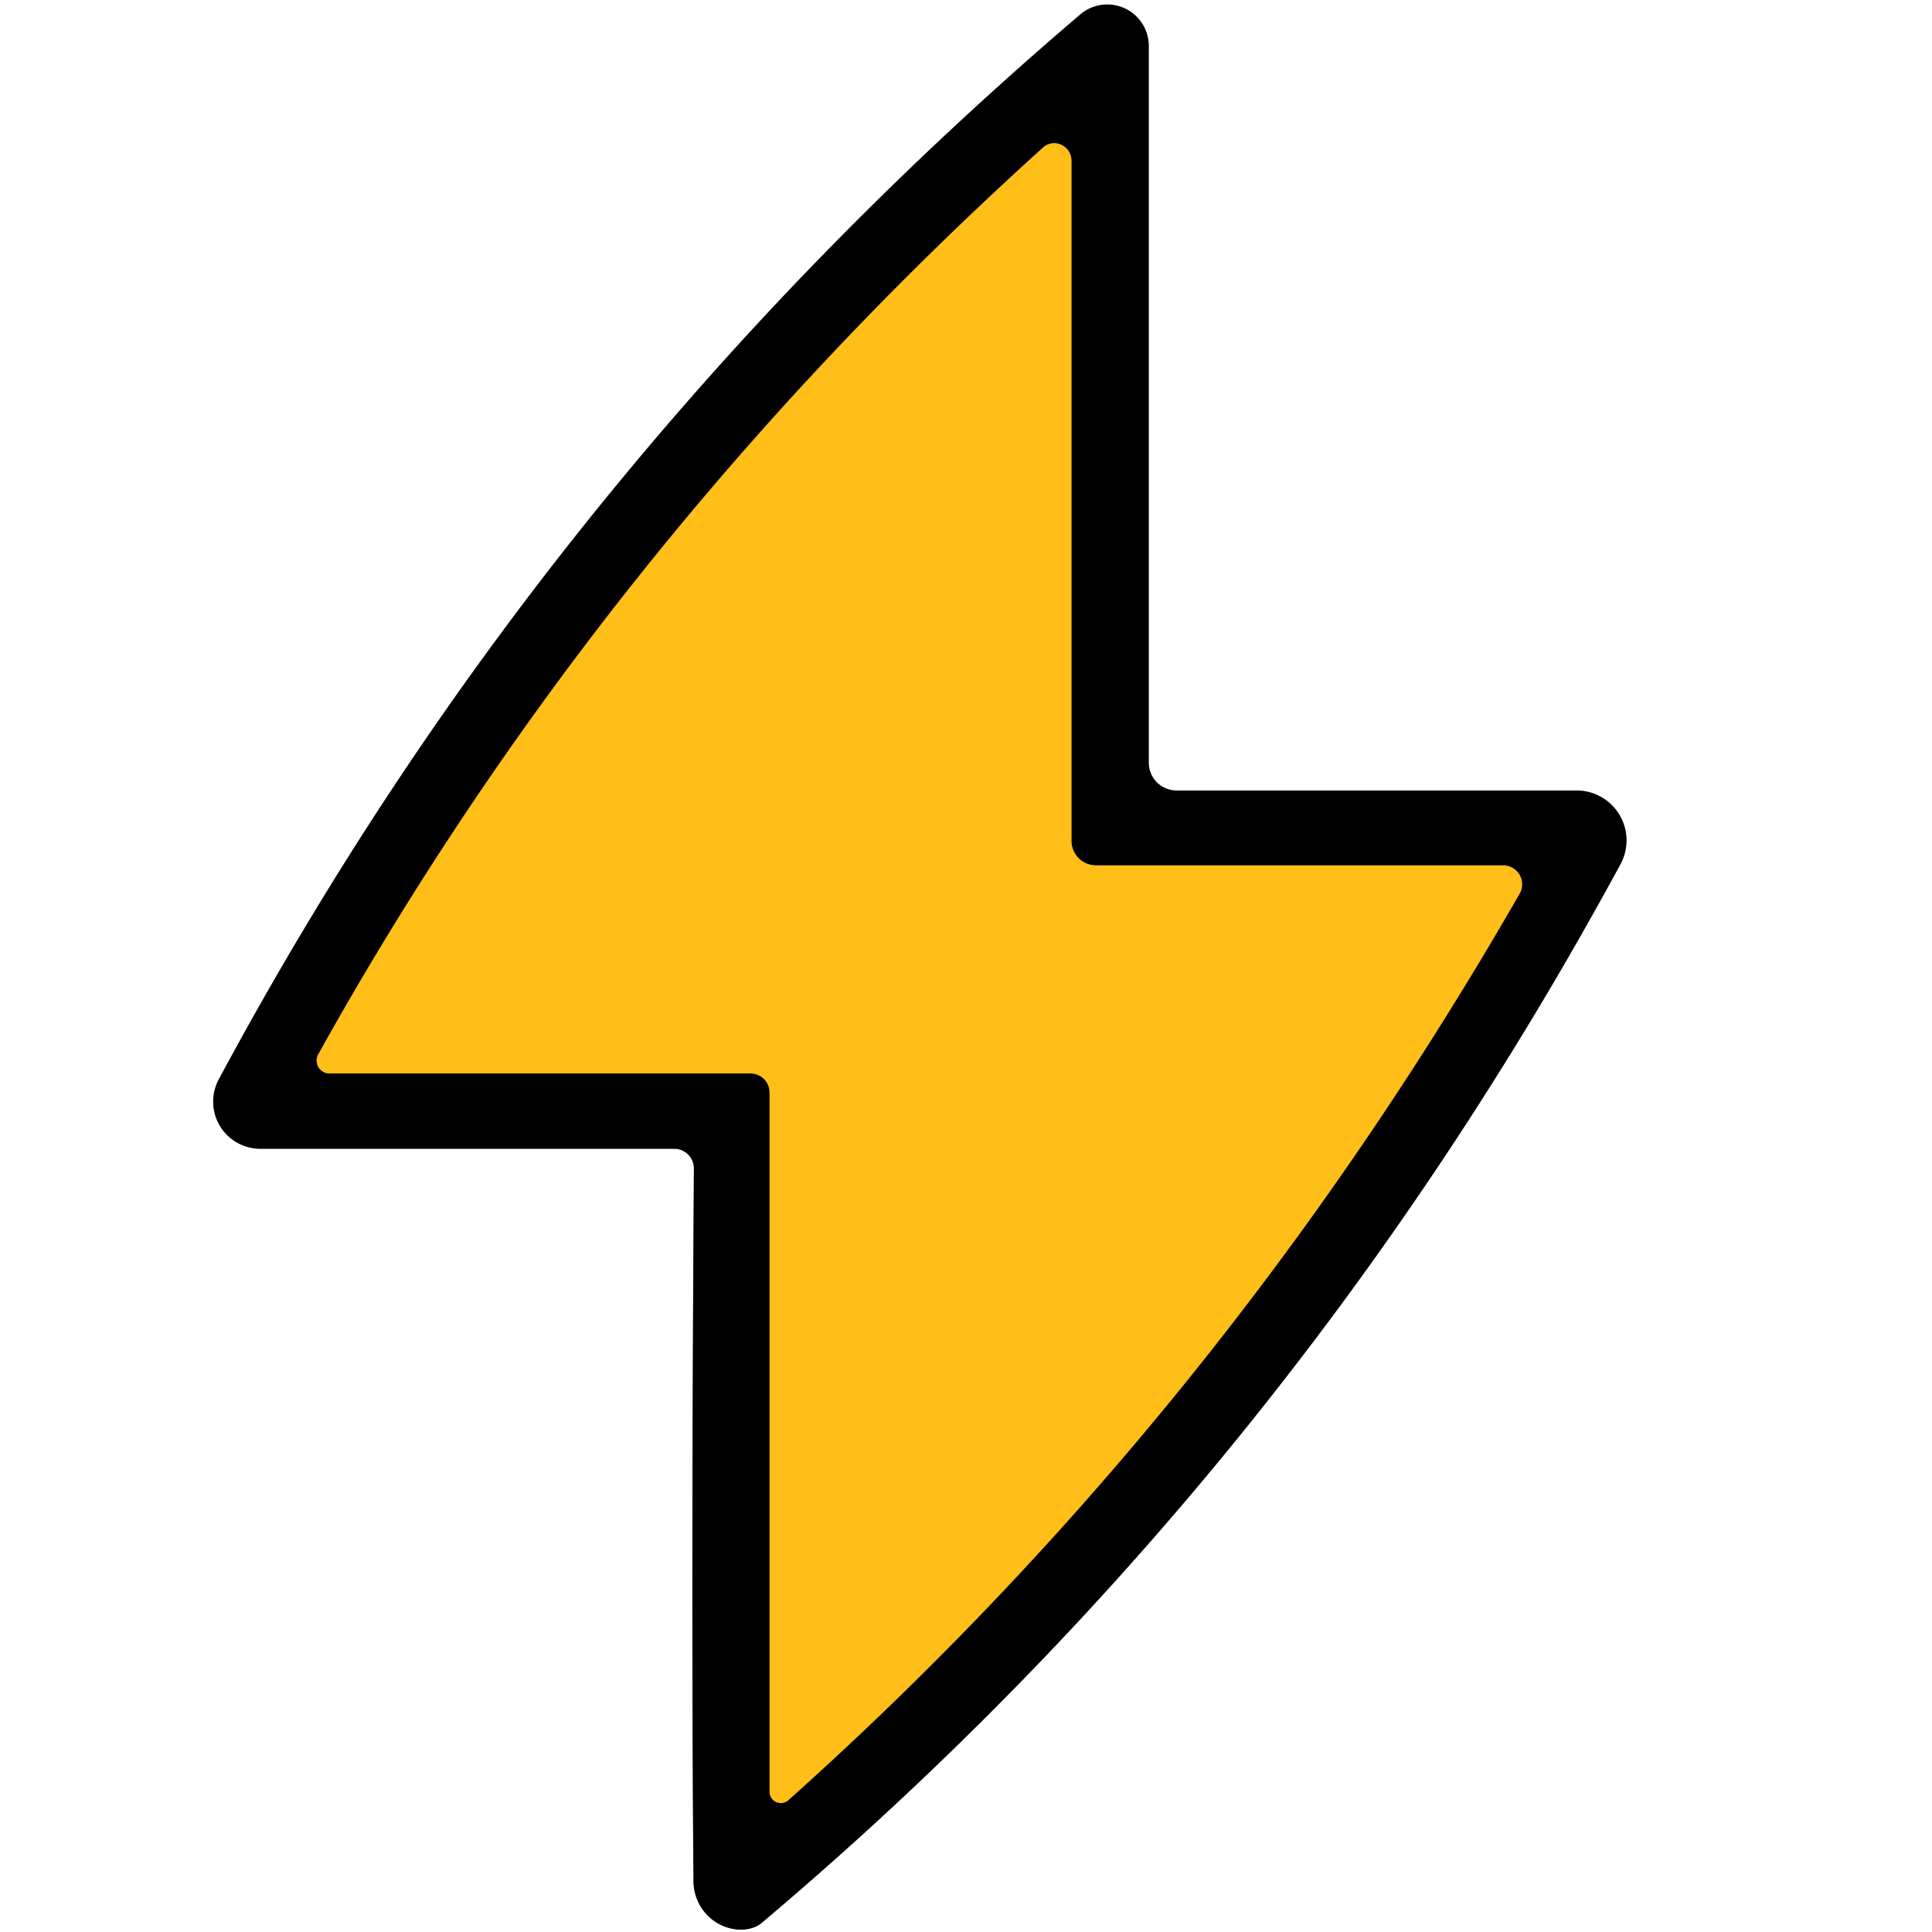 <?xml version="1.0" encoding="UTF-8" standalone="no"?>
<!DOCTYPE svg PUBLIC "-//W3C//DTD SVG 1.1//EN" "http://www.w3.org/Graphics/SVG/1.1/DTD/svg11.dtd">
<svg xmlns="http://www.w3.org/2000/svg" version="1.1" viewBox="0.00 0.00 48.00 48.00">
<rect x="0.00" y="0.00" width="48.00" height="48.00" fill="#333333" stroke="none"/>
<g stroke-width="2.00" fill="none" stroke-linecap="butt">
<path stroke="#808080" vector-effect="non-scaling-stroke" d="
  M 28.54 18.95
  L 28.54 1.14
  A 1.03 1.03 0.0 0 0 26.84 0.36
  Q 13.57 11.66 5.44 26.81
  A 1.17 1.17 0.0 0 0 6.47 28.54
  L 16.75 28.54
  A 0.49 0.49 0.0 0 1 17.24 29.04
  Q 17.17 39.70 17.23 46.74
  A 1.21 1.19 -89.0 0 0 18.37 47.94
  Q 18.72 47.95 18.94 47.76
  Q 31.97 36.76 40.26 21.47
  A 1.24 1.24 0.0 0 0 39.17 19.64
  L 29.23 19.64
  A 0.69 0.69 0.0 0 1 28.54 18.95"
/>
<path stroke="#805f0c" vector-effect="non-scaling-stroke" d="
  M 8.19 26.67
  L 18.65 26.67
  A 0.47 0.47 0.0 0 1 19.12 27.14
  L 19.12 44.52
  A 0.28 0.28 0.0 0 0 19.58 44.73
  Q 30.34 35.11 37.75 22.21
  A 0.47 0.47 0.0 0 0 37.34 21.50
  L 27.23 21.50
  A 0.61 0.61 0.0 0 1 26.62 20.89
  L 26.62 3.99
  A 0.43 0.42 69.0 0 0 25.91 3.67
  Q 14.93 13.58 7.91 26.19
  A 0.32 0.32 0.0 0 0 8.19 26.67"
/>
</g>
<path fill="#ffffff" d="
  M 48.00 0.00
  L 48.00 48.00
  L 0.00 48.00
  L 0.00 0.00
  L 48.00 0.00
  Z
  M 28.54 18.95
  L 28.54 1.14
  A 1.03 1.03 0.0 0 0 26.84 0.36
  Q 13.57 11.66 5.44 26.81
  A 1.17 1.17 0.0 0 0 6.47 28.54
  L 16.75 28.54
  A 0.49 0.49 0.0 0 1 17.24 29.04
  Q 17.17 39.70 17.23 46.74
  A 1.21 1.19 -89.0 0 0 18.37 47.94
  Q 18.72 47.95 18.94 47.76
  Q 31.97 36.76 40.26 21.47
  A 1.24 1.24 0.0 0 0 39.17 19.64
  L 29.23 19.64
  A 0.69 0.69 0.0 0 1 28.54 18.95
  Z"
/>
<path fill="#000000" d="
  M 29.23 19.64
  L 39.17 19.64
  A 1.24 1.24 0.0 0 1 40.26 21.47
  Q 31.97 36.76 18.94 47.76
  Q 18.72 47.95 18.37 47.94
  A 1.21 1.19 -89.0 0 1 17.23 46.74
  Q 17.17 39.70 17.24 29.04
  A 0.49 0.49 0.0 0 0 16.75 28.54
  L 6.47 28.54
  A 1.17 1.17 0.0 0 1 5.44 26.81
  Q 13.57 11.66 26.84 0.36
  A 1.03 1.03 0.0 0 1 28.54 1.14
  L 28.54 18.95
  A 0.69 0.69 0.0 0 0 29.23 19.64
  Z
  M 8.19 26.67
  L 18.65 26.67
  A 0.47 0.47 0.0 0 1 19.12 27.14
  L 19.12 44.52
  A 0.28 0.28 0.0 0 0 19.58 44.73
  Q 30.34 35.11 37.75 22.21
  A 0.47 0.47 0.0 0 0 37.34 21.50
  L 27.23 21.50
  A 0.61 0.61 0.0 0 1 26.62 20.89
  L 26.62 3.99
  A 0.43 0.42 69.0 0 0 25.91 3.67
  Q 14.93 13.58 7.91 26.19
  A 0.32 0.32 0.0 0 0 8.19 26.67
  Z"
/>
<path fill="#ffbe18" d="
  M 8.19 26.67
  A 0.32 0.32 0.0 0 1 7.91 26.19
  Q 14.93 13.58 25.91 3.67
  A 0.43 0.42 69.0 0 1 26.62 3.99
  L 26.62 20.89
  A 0.61 0.61 0.0 0 0 27.23 21.50
  L 37.34 21.50
  A 0.47 0.47 0.0 0 1 37.75 22.21
  Q 30.34 35.11 19.58 44.73
  A 0.28 0.28 0.0 0 1 19.12 44.52
  L 19.12 27.14
  A 0.47 0.47 0.0 0 0 18.65 26.67
  L 8.19 26.67
  Z"
/>
</svg>
